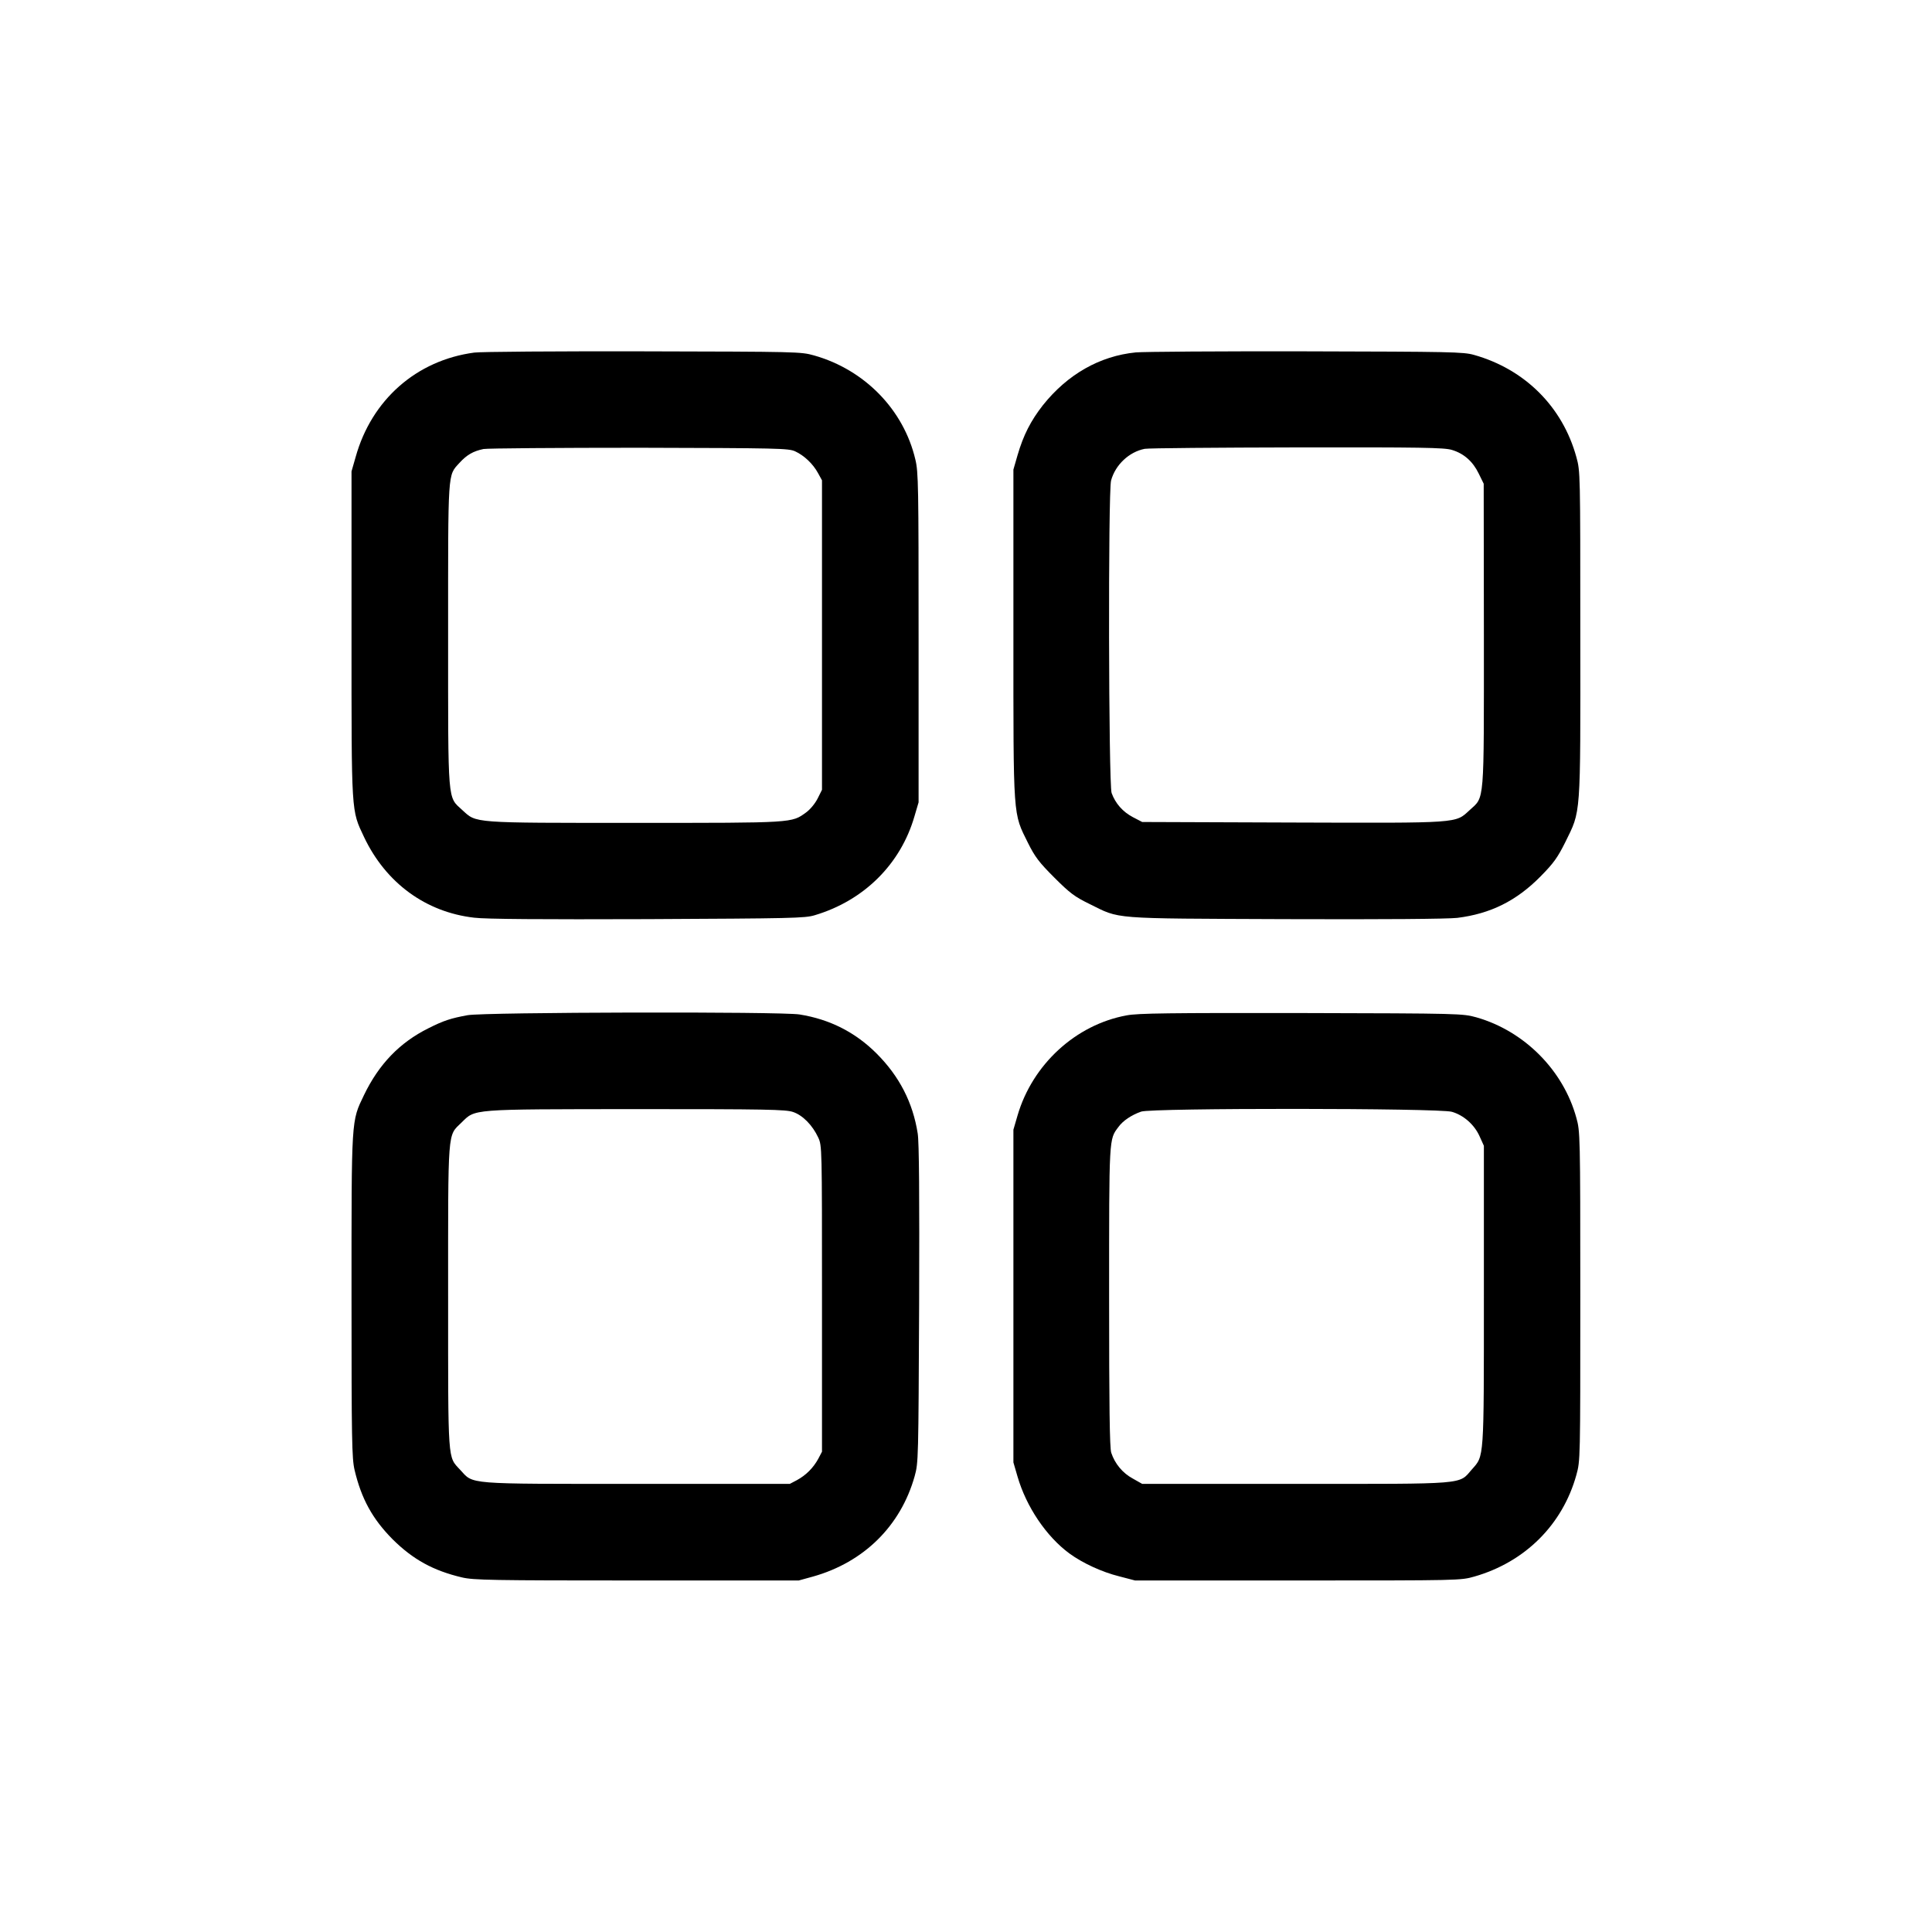 <?xml version="1.0" standalone="no"?>
<!DOCTYPE svg PUBLIC "-//W3C//DTD SVG 20010904//EN"
 "http://www.w3.org/TR/2001/REC-SVG-20010904/DTD/svg10.dtd">
<svg version="1.0" xmlns="http://www.w3.org/2000/svg"
 width="1080pt" height="1080pt" viewBox="0 0 1080 1080"
 preserveAspectRatio="xMidYMid meet">
<g transform="translate(0,1080) scale(0.1,-0.1)"
fill="#000000" stroke="none">
<path d="M2651 8829 c-323 -43 -574 -264 -663 -584 l-23 -80 0 -910 c0 -1016
-2 -981 70 -1134 122 -257 345 -420 616 -451 63 -8 379 -10 969 -8 806 4 880
5 935 22 275 82 480 286 557 553 l23 78 0 920 c0 848 -1 926 -18 996 -65 278
-283 502 -566 582 -75 21 -88 21 -956 23 -484 1 -909 -2 -944 -7z m1794 -552
c50 -23 100 -70 128 -122 l22 -40 0 -865 0 -865 -24 -48 c-14 -28 -41 -61 -64
-78 -83 -60 -63 -59 -957 -59 -918 0 -885 -2 -965 71 -84 78 -80 23 -80 979 0
930 -3 889 63 962 41 45 77 66 135 78 23 4 416 7 872 7 776 -2 833 -3 870 -20z"/>
<path d="M6349 8830 c-201 -20 -381 -122 -519 -295 -68 -87 -109 -167 -142
-280 l-23 -80 0 -920 c0 -1044 -3 -996 82 -1168 39 -78 62 -108 147 -193 87
-87 114 -107 196 -147 175 -86 104 -81 1094 -85 555 -2 910 1 962 7 186 23
331 95 466 232 73 74 95 105 138 191 88 180 85 126 84 1163 0 906 0 910 -22
990 -77 281 -288 491 -572 571 -60 17 -127 18 -940 20 -481 1 -909 -2 -951 -6z
m1767 -545 c67 -20 117 -64 150 -132 l28 -57 1 -845 c0 -958 5 -902 -80 -980
-81 -74 -46 -72 -991 -69 l-839 3 -52 27 c-57 30 -98 77 -119 135 -17 50 -20
1685 -3 1747 24 88 101 160 188 177 20 4 403 7 852 8 691 1 823 -1 865 -14z"/>
<path d="M2614 5125 c-93 -17 -134 -30 -219 -73 -161 -80 -277 -201 -360 -373
-72 -150 -70 -120 -70 -1124 0 -808 2 -907 17 -972 38 -161 100 -274 213 -388
114 -113 227 -175 388 -213 65 -15 164 -17 977 -17 l905 0 80 22 c284 80 490
283 568 561 21 76 21 91 25 961 2 604 0 907 -8 955 -27 172 -102 319 -230 447
-118 118 -261 191 -430 218 -101 17 -1764 13 -1856 -4z m1819 -541 c54 -18
109 -74 141 -143 21 -46 21 -49 21 -901 l0 -855 -21 -40 c-28 -51 -68 -91
-119 -119 l-40 -21 -855 0 c-967 0 -911 -4 -988 79 -70 76 -67 29 -67 966 0
949 -4 898 74 974 80 78 41 75 977 76 731 0 836 -2 877 -16z"/>
<path d="M6298 5124 c-285 -52 -527 -275 -610 -560 l-23 -79 0 -930 0 -930 23
-79 c49 -169 161 -335 290 -430 74 -54 182 -104 279 -128 l88 -23 910 0 c906
0 910 0 987 22 283 81 493 290 570 568 22 80 22 81 22 1000 0 904 -1 921 -22
996 -73 267 -292 486 -559 562 -77 21 -84 22 -978 24 -738 1 -914 -1 -977 -13z
m1818 -539 c66 -19 126 -72 155 -137 l24 -53 0 -835 c0 -928 2 -896 -67 -974
-75 -86 -18 -81 -988 -81 l-855 0 -53 30 c-56 30 -100 83 -120 144 -9 25 -12
263 -12 871 0 902 -1 879 52 950 25 35 73 67 127 86 57 21 1668 20 1737 -1z"/>
</g>
</svg>
